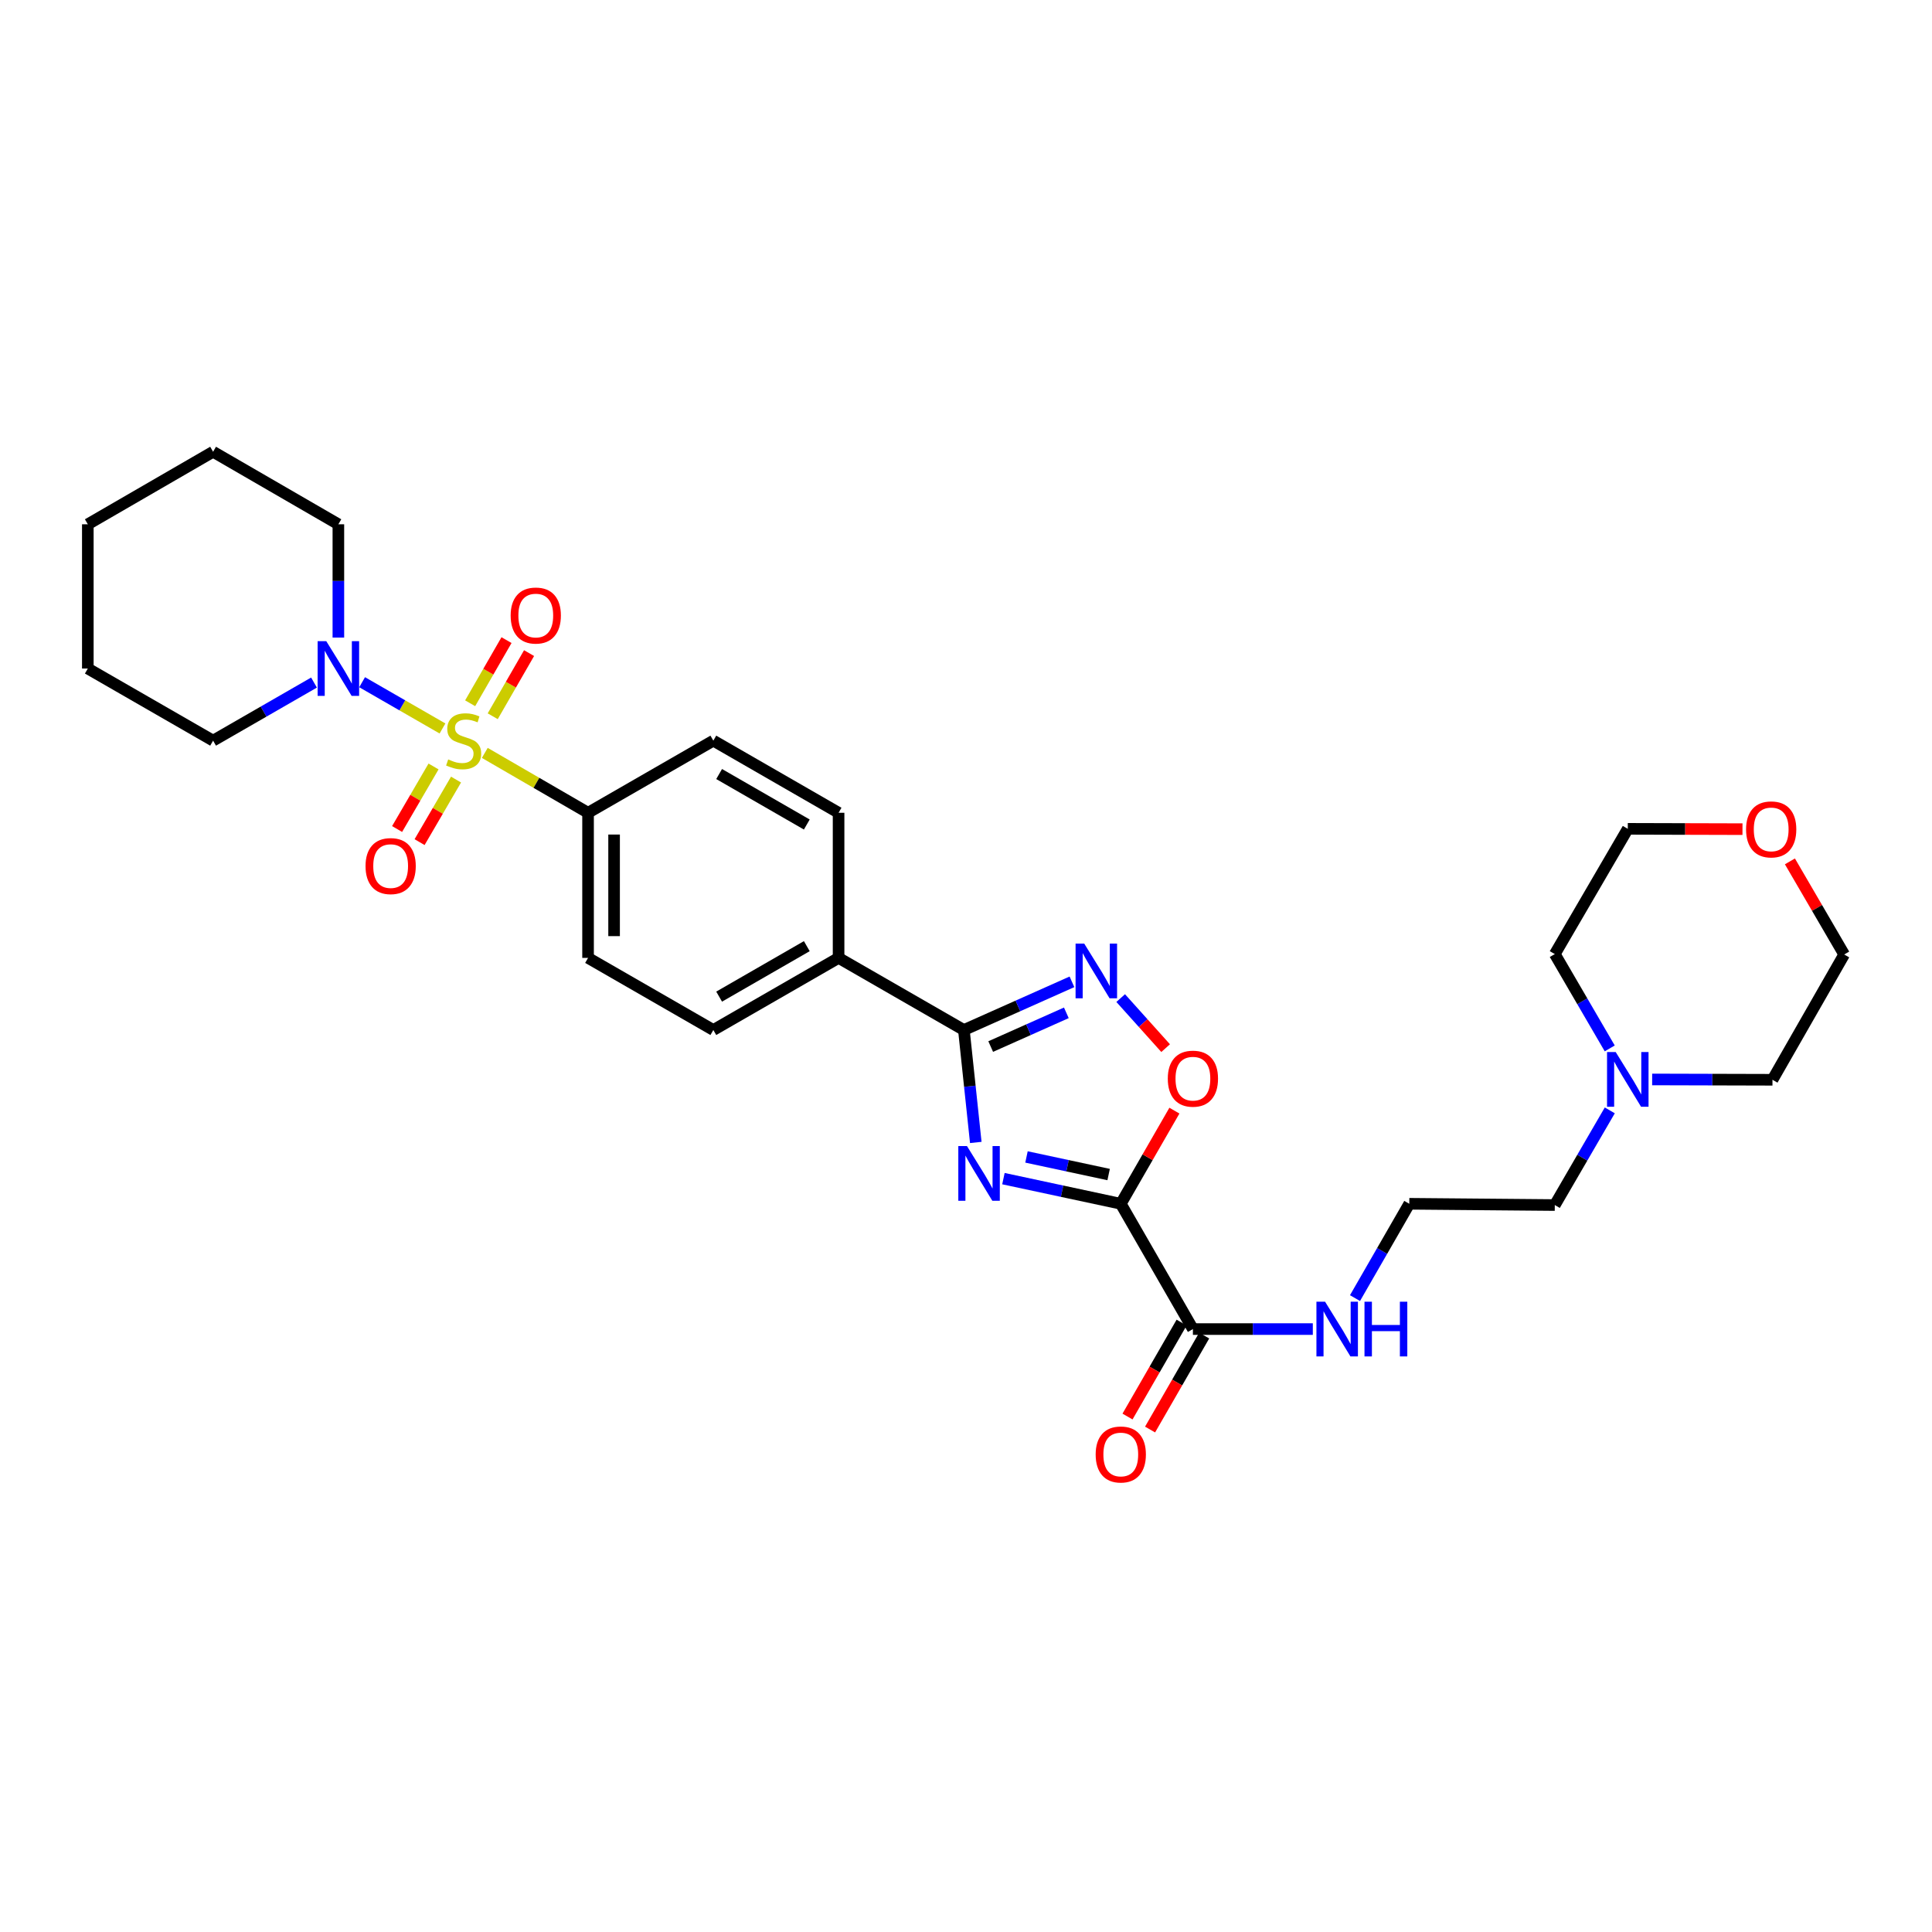 <?xml version='1.0' encoding='iso-8859-1'?>
<svg version='1.1' baseProfile='full'
              xmlns='http://www.w3.org/2000/svg'
                      xmlns:rdkit='http://www.rdkit.org/xml'
                      xmlns:xlink='http://www.w3.org/1999/xlink'
                  xml:space='preserve'
width='1000px' height='1000px' viewBox='0 0 1000 1000'>
<!-- END OF HEADER -->
<rect style='opacity:1.0;fill:#FFFFFF;stroke:none' width='1000' height='1000' x='0' y='0'> </rect>
<path class='bond-5' d='M 229.033,377.057 L 208.234,365.085' style='fill:none;fill-rule:evenodd;stroke:#CCCC00;stroke-width:6px;stroke-linecap:butt;stroke-linejoin:miter;stroke-opacity:1' />
<path class='bond-5' d='M 208.234,365.085 L 187.435,353.112' style='fill:none;fill-rule:evenodd;stroke:#0000FF;stroke-width:6px;stroke-linecap:butt;stroke-linejoin:miter;stroke-opacity:1' />
<path class='bond-7' d='M 250.925,389.703 L 277.651,405.198' style='fill:none;fill-rule:evenodd;stroke:#CCCC00;stroke-width:6px;stroke-linecap:butt;stroke-linejoin:miter;stroke-opacity:1' />
<path class='bond-7' d='M 277.651,405.198 L 304.378,420.692' style='fill:none;fill-rule:evenodd;stroke:#000000;stroke-width:6px;stroke-linecap:butt;stroke-linejoin:miter;stroke-opacity:1' />
<path class='bond-8' d='M 224.399,396.724 L 214.967,412.912' style='fill:none;fill-rule:evenodd;stroke:#CCCC00;stroke-width:6px;stroke-linecap:butt;stroke-linejoin:miter;stroke-opacity:1' />
<path class='bond-8' d='M 214.967,412.912 L 205.535,429.1' style='fill:none;fill-rule:evenodd;stroke:#FF0000;stroke-width:6px;stroke-linecap:butt;stroke-linejoin:miter;stroke-opacity:1' />
<path class='bond-8' d='M 236.042,403.508 L 226.61,419.696' style='fill:none;fill-rule:evenodd;stroke:#CCCC00;stroke-width:6px;stroke-linecap:butt;stroke-linejoin:miter;stroke-opacity:1' />
<path class='bond-8' d='M 226.61,419.696 L 217.178,435.884' style='fill:none;fill-rule:evenodd;stroke:#FF0000;stroke-width:6px;stroke-linecap:butt;stroke-linejoin:miter;stroke-opacity:1' />
<path class='bond-9' d='M 255.029,370.731 L 264.437,354.389' style='fill:none;fill-rule:evenodd;stroke:#CCCC00;stroke-width:6px;stroke-linecap:butt;stroke-linejoin:miter;stroke-opacity:1' />
<path class='bond-9' d='M 264.437,354.389 L 273.846,338.048' style='fill:none;fill-rule:evenodd;stroke:#FF0000;stroke-width:6px;stroke-linecap:butt;stroke-linejoin:miter;stroke-opacity:1' />
<path class='bond-9' d='M 243.351,364.008 L 252.76,347.666' style='fill:none;fill-rule:evenodd;stroke:#CCCC00;stroke-width:6px;stroke-linecap:butt;stroke-linejoin:miter;stroke-opacity:1' />
<path class='bond-9' d='M 252.76,347.666 L 262.168,331.325' style='fill:none;fill-rule:evenodd;stroke:#FF0000;stroke-width:6px;stroke-linecap:butt;stroke-linejoin:miter;stroke-opacity:1' />
<path class='bond-0' d='M 505.064,591.328 L 501.986,562.23' style='fill:none;fill-rule:evenodd;stroke:#0000FF;stroke-width:6px;stroke-linecap:butt;stroke-linejoin:miter;stroke-opacity:1' />
<path class='bond-0' d='M 501.986,562.23 L 498.907,533.131' style='fill:none;fill-rule:evenodd;stroke:#000000;stroke-width:6px;stroke-linecap:butt;stroke-linejoin:miter;stroke-opacity:1' />
<path class='bond-1' d='M 519.375,610.058 L 549.745,616.566' style='fill:none;fill-rule:evenodd;stroke:#0000FF;stroke-width:6px;stroke-linecap:butt;stroke-linejoin:miter;stroke-opacity:1' />
<path class='bond-1' d='M 549.745,616.566 L 580.114,623.074' style='fill:none;fill-rule:evenodd;stroke:#000000;stroke-width:6px;stroke-linecap:butt;stroke-linejoin:miter;stroke-opacity:1' />
<path class='bond-1' d='M 531.31,598.835 L 552.568,603.39' style='fill:none;fill-rule:evenodd;stroke:#0000FF;stroke-width:6px;stroke-linecap:butt;stroke-linejoin:miter;stroke-opacity:1' />
<path class='bond-1' d='M 552.568,603.39 L 573.827,607.946' style='fill:none;fill-rule:evenodd;stroke:#000000;stroke-width:6px;stroke-linecap:butt;stroke-linejoin:miter;stroke-opacity:1' />
<path class='bond-6' d='M 580.114,623.074 L 617.447,687.925' style='fill:none;fill-rule:evenodd;stroke:#000000;stroke-width:6px;stroke-linecap:butt;stroke-linejoin:miter;stroke-opacity:1' />
<path class='bond-32' d='M 580.114,623.074 L 593.993,598.968' style='fill:none;fill-rule:evenodd;stroke:#000000;stroke-width:6px;stroke-linecap:butt;stroke-linejoin:miter;stroke-opacity:1' />
<path class='bond-32' d='M 593.993,598.968 L 607.872,574.862' style='fill:none;fill-rule:evenodd;stroke:#FF0000;stroke-width:6px;stroke-linecap:butt;stroke-linejoin:miter;stroke-opacity:1' />
<path class='bond-2' d='M 498.907,533.131 L 434.049,495.806' style='fill:none;fill-rule:evenodd;stroke:#000000;stroke-width:6px;stroke-linecap:butt;stroke-linejoin:miter;stroke-opacity:1' />
<path class='bond-3' d='M 498.907,533.131 L 526.873,520.661' style='fill:none;fill-rule:evenodd;stroke:#000000;stroke-width:6px;stroke-linecap:butt;stroke-linejoin:miter;stroke-opacity:1' />
<path class='bond-3' d='M 526.873,520.661 L 554.839,508.191' style='fill:none;fill-rule:evenodd;stroke:#0000FF;stroke-width:6px;stroke-linecap:butt;stroke-linejoin:miter;stroke-opacity:1' />
<path class='bond-3' d='M 512.784,541.697 L 532.361,532.968' style='fill:none;fill-rule:evenodd;stroke:#000000;stroke-width:6px;stroke-linecap:butt;stroke-linejoin:miter;stroke-opacity:1' />
<path class='bond-3' d='M 532.361,532.968 L 551.937,524.239' style='fill:none;fill-rule:evenodd;stroke:#0000FF;stroke-width:6px;stroke-linecap:butt;stroke-linejoin:miter;stroke-opacity:1' />
<path class='bond-4' d='M 580.066,516.608 L 591.698,529.56' style='fill:none;fill-rule:evenodd;stroke:#0000FF;stroke-width:6px;stroke-linecap:butt;stroke-linejoin:miter;stroke-opacity:1' />
<path class='bond-4' d='M 591.698,529.56 L 603.33,542.513' style='fill:none;fill-rule:evenodd;stroke:#FF0000;stroke-width:6px;stroke-linecap:butt;stroke-linejoin:miter;stroke-opacity:1' />
<path class='bond-20' d='M 175.141,330.009 L 175.141,300.69' style='fill:none;fill-rule:evenodd;stroke:#0000FF;stroke-width:6px;stroke-linecap:butt;stroke-linejoin:miter;stroke-opacity:1' />
<path class='bond-20' d='M 175.141,300.69 L 175.141,271.371' style='fill:none;fill-rule:evenodd;stroke:#000000;stroke-width:6px;stroke-linecap:butt;stroke-linejoin:miter;stroke-opacity:1' />
<path class='bond-21' d='M 162.53,353.294 L 136.414,368.327' style='fill:none;fill-rule:evenodd;stroke:#0000FF;stroke-width:6px;stroke-linecap:butt;stroke-linejoin:miter;stroke-opacity:1' />
<path class='bond-21' d='M 136.414,368.327 L 110.298,383.36' style='fill:none;fill-rule:evenodd;stroke:#000000;stroke-width:6px;stroke-linecap:butt;stroke-linejoin:miter;stroke-opacity:1' />
<path class='bond-12' d='M 611.608,684.563 L 597.604,708.882' style='fill:none;fill-rule:evenodd;stroke:#000000;stroke-width:6px;stroke-linecap:butt;stroke-linejoin:miter;stroke-opacity:1' />
<path class='bond-12' d='M 597.604,708.882 L 583.599,733.201' style='fill:none;fill-rule:evenodd;stroke:#FF0000;stroke-width:6px;stroke-linecap:butt;stroke-linejoin:miter;stroke-opacity:1' />
<path class='bond-12' d='M 623.285,691.287 L 609.281,715.606' style='fill:none;fill-rule:evenodd;stroke:#000000;stroke-width:6px;stroke-linecap:butt;stroke-linejoin:miter;stroke-opacity:1' />
<path class='bond-12' d='M 609.281,715.606 L 595.276,739.925' style='fill:none;fill-rule:evenodd;stroke:#FF0000;stroke-width:6px;stroke-linecap:butt;stroke-linejoin:miter;stroke-opacity:1' />
<path class='bond-15' d='M 617.447,687.925 L 648.479,687.925' style='fill:none;fill-rule:evenodd;stroke:#000000;stroke-width:6px;stroke-linecap:butt;stroke-linejoin:miter;stroke-opacity:1' />
<path class='bond-15' d='M 648.479,687.925 L 679.512,687.925' style='fill:none;fill-rule:evenodd;stroke:#0000FF;stroke-width:6px;stroke-linecap:butt;stroke-linejoin:miter;stroke-opacity:1' />
<path class='bond-13' d='M 304.378,420.692 L 304.378,495.806' style='fill:none;fill-rule:evenodd;stroke:#000000;stroke-width:6px;stroke-linecap:butt;stroke-linejoin:miter;stroke-opacity:1' />
<path class='bond-13' d='M 317.852,431.959 L 317.852,484.539' style='fill:none;fill-rule:evenodd;stroke:#000000;stroke-width:6px;stroke-linecap:butt;stroke-linejoin:miter;stroke-opacity:1' />
<path class='bond-14' d='M 304.378,420.692 L 369.221,383.36' style='fill:none;fill-rule:evenodd;stroke:#000000;stroke-width:6px;stroke-linecap:butt;stroke-linejoin:miter;stroke-opacity:1' />
<path class='bond-10' d='M 434.049,495.806 L 434.049,420.692' style='fill:none;fill-rule:evenodd;stroke:#000000;stroke-width:6px;stroke-linecap:butt;stroke-linejoin:miter;stroke-opacity:1' />
<path class='bond-30' d='M 434.049,495.806 L 369.221,533.131' style='fill:none;fill-rule:evenodd;stroke:#000000;stroke-width:6px;stroke-linecap:butt;stroke-linejoin:miter;stroke-opacity:1' />
<path class='bond-30' d='M 417.601,489.727 L 372.222,515.855' style='fill:none;fill-rule:evenodd;stroke:#000000;stroke-width:6px;stroke-linecap:butt;stroke-linejoin:miter;stroke-opacity:1' />
<path class='bond-11' d='M 833.224,574.729 L 818.992,599.231' style='fill:none;fill-rule:evenodd;stroke:#0000FF;stroke-width:6px;stroke-linecap:butt;stroke-linejoin:miter;stroke-opacity:1' />
<path class='bond-11' d='M 818.992,599.231 L 804.76,623.733' style='fill:none;fill-rule:evenodd;stroke:#000000;stroke-width:6px;stroke-linecap:butt;stroke-linejoin:miter;stroke-opacity:1' />
<path class='bond-23' d='M 855.153,558.722 L 886.292,558.806' style='fill:none;fill-rule:evenodd;stroke:#0000FF;stroke-width:6px;stroke-linecap:butt;stroke-linejoin:miter;stroke-opacity:1' />
<path class='bond-23' d='M 886.292,558.806 L 917.43,558.89' style='fill:none;fill-rule:evenodd;stroke:#000000;stroke-width:6px;stroke-linecap:butt;stroke-linejoin:miter;stroke-opacity:1' />
<path class='bond-24' d='M 833.199,542.651 L 818.979,518.241' style='fill:none;fill-rule:evenodd;stroke:#0000FF;stroke-width:6px;stroke-linecap:butt;stroke-linejoin:miter;stroke-opacity:1' />
<path class='bond-24' d='M 818.979,518.241 L 804.76,493.83' style='fill:none;fill-rule:evenodd;stroke:#000000;stroke-width:6px;stroke-linecap:butt;stroke-linejoin:miter;stroke-opacity:1' />
<path class='bond-17' d='M 304.378,495.806 L 369.221,533.131' style='fill:none;fill-rule:evenodd;stroke:#000000;stroke-width:6px;stroke-linecap:butt;stroke-linejoin:miter;stroke-opacity:1' />
<path class='bond-16' d='M 369.221,383.36 L 434.049,420.692' style='fill:none;fill-rule:evenodd;stroke:#000000;stroke-width:6px;stroke-linecap:butt;stroke-linejoin:miter;stroke-opacity:1' />
<path class='bond-16' d='M 372.221,400.637 L 417.6,426.769' style='fill:none;fill-rule:evenodd;stroke:#000000;stroke-width:6px;stroke-linecap:butt;stroke-linejoin:miter;stroke-opacity:1' />
<path class='bond-19' d='M 701.345,671.894 L 715.394,647.484' style='fill:none;fill-rule:evenodd;stroke:#0000FF;stroke-width:6px;stroke-linecap:butt;stroke-linejoin:miter;stroke-opacity:1' />
<path class='bond-19' d='M 715.394,647.484 L 729.444,623.074' style='fill:none;fill-rule:evenodd;stroke:#000000;stroke-width:6px;stroke-linecap:butt;stroke-linejoin:miter;stroke-opacity:1' />
<path class='bond-18' d='M 901.908,429.169 L 872.225,429.086' style='fill:none;fill-rule:evenodd;stroke:#FF0000;stroke-width:6px;stroke-linecap:butt;stroke-linejoin:miter;stroke-opacity:1' />
<path class='bond-18' d='M 872.225,429.086 L 842.541,429.002' style='fill:none;fill-rule:evenodd;stroke:#000000;stroke-width:6px;stroke-linecap:butt;stroke-linejoin:miter;stroke-opacity:1' />
<path class='bond-33' d='M 926.458,445.847 L 940.502,469.947' style='fill:none;fill-rule:evenodd;stroke:#FF0000;stroke-width:6px;stroke-linecap:butt;stroke-linejoin:miter;stroke-opacity:1' />
<path class='bond-33' d='M 940.502,469.947 L 954.545,494.047' style='fill:none;fill-rule:evenodd;stroke:#000000;stroke-width:6px;stroke-linecap:butt;stroke-linejoin:miter;stroke-opacity:1' />
<path class='bond-22' d='M 729.444,623.074 L 804.76,623.733' style='fill:none;fill-rule:evenodd;stroke:#000000;stroke-width:6px;stroke-linecap:butt;stroke-linejoin:miter;stroke-opacity:1' />
<path class='bond-28' d='M 175.141,271.371 L 110.298,233.829' style='fill:none;fill-rule:evenodd;stroke:#000000;stroke-width:6px;stroke-linecap:butt;stroke-linejoin:miter;stroke-opacity:1' />
<path class='bond-27' d='M 110.298,383.36 L 45.455,346.035' style='fill:none;fill-rule:evenodd;stroke:#000000;stroke-width:6px;stroke-linecap:butt;stroke-linejoin:miter;stroke-opacity:1' />
<path class='bond-25' d='M 917.43,558.89 L 954.545,494.047' style='fill:none;fill-rule:evenodd;stroke:#000000;stroke-width:6px;stroke-linecap:butt;stroke-linejoin:miter;stroke-opacity:1' />
<path class='bond-26' d='M 804.76,493.83 L 842.541,429.002' style='fill:none;fill-rule:evenodd;stroke:#000000;stroke-width:6px;stroke-linecap:butt;stroke-linejoin:miter;stroke-opacity:1' />
<path class='bond-29' d='M 45.455,346.035 L 45.455,271.371' style='fill:none;fill-rule:evenodd;stroke:#000000;stroke-width:6px;stroke-linecap:butt;stroke-linejoin:miter;stroke-opacity:1' />
<path class='bond-31' d='M 110.298,233.829 L 45.455,271.371' style='fill:none;fill-rule:evenodd;stroke:#000000;stroke-width:6px;stroke-linecap:butt;stroke-linejoin:miter;stroke-opacity:1' />
<path  class='atom-0' d='M 231.984 393.08
Q 232.304 393.2, 233.624 393.76
Q 234.944 394.32, 236.384 394.68
Q 237.864 395, 239.304 395
Q 241.984 395, 243.544 393.72
Q 245.104 392.4, 245.104 390.12
Q 245.104 388.56, 244.304 387.6
Q 243.544 386.64, 242.344 386.12
Q 241.144 385.6, 239.144 385
Q 236.624 384.24, 235.104 383.52
Q 233.624 382.8, 232.544 381.28
Q 231.504 379.76, 231.504 377.2
Q 231.504 373.64, 233.904 371.44
Q 236.344 369.24, 241.144 369.24
Q 244.424 369.24, 248.144 370.8
L 247.224 373.88
Q 243.824 372.48, 241.264 372.48
Q 238.504 372.48, 236.984 373.64
Q 235.464 374.76, 235.504 376.72
Q 235.504 378.24, 236.264 379.16
Q 237.064 380.08, 238.184 380.6
Q 239.344 381.12, 241.264 381.72
Q 243.824 382.52, 245.344 383.32
Q 246.864 384.12, 247.944 385.76
Q 249.064 387.36, 249.064 390.12
Q 249.064 394.04, 246.424 396.16
Q 243.824 398.24, 239.464 398.24
Q 236.944 398.24, 235.024 397.68
Q 233.144 397.16, 230.904 396.24
L 231.984 393.08
' fill='#CCCC00'/>
<path  class='atom-1' d='M 500.5 593.194
L 509.78 608.194
Q 510.7 609.674, 512.18 612.354
Q 513.66 615.034, 513.74 615.194
L 513.74 593.194
L 517.5 593.194
L 517.5 621.514
L 513.62 621.514
L 503.66 605.114
Q 502.5 603.194, 501.26 600.994
Q 500.06 598.794, 499.7 598.114
L 499.7 621.514
L 496.02 621.514
L 496.02 593.194
L 500.5 593.194
' fill='#0000FF'/>
<path  class='atom-4' d='M 561.196 488.406
L 570.476 503.406
Q 571.396 504.886, 572.876 507.566
Q 574.356 510.246, 574.436 510.406
L 574.436 488.406
L 578.196 488.406
L 578.196 516.726
L 574.316 516.726
L 564.356 500.326
Q 563.196 498.406, 561.956 496.206
Q 560.756 494.006, 560.396 493.326
L 560.396 516.726
L 556.716 516.726
L 556.716 488.406
L 561.196 488.406
' fill='#0000FF'/>
<path  class='atom-5' d='M 604.447 558.311
Q 604.447 551.511, 607.807 547.711
Q 611.167 543.911, 617.447 543.911
Q 623.727 543.911, 627.087 547.711
Q 630.447 551.511, 630.447 558.311
Q 630.447 565.191, 627.047 569.111
Q 623.647 572.991, 617.447 572.991
Q 611.207 572.991, 607.807 569.111
Q 604.447 565.231, 604.447 558.311
M 617.447 569.791
Q 621.767 569.791, 624.087 566.911
Q 626.447 563.991, 626.447 558.311
Q 626.447 552.751, 624.087 549.951
Q 621.767 547.111, 617.447 547.111
Q 613.127 547.111, 610.767 549.911
Q 608.447 552.711, 608.447 558.311
Q 608.447 564.031, 610.767 566.911
Q 613.127 569.791, 617.447 569.791
' fill='#FF0000'/>
<path  class='atom-6' d='M 168.881 331.875
L 178.161 346.875
Q 179.081 348.355, 180.561 351.035
Q 182.041 353.715, 182.121 353.875
L 182.121 331.875
L 185.881 331.875
L 185.881 360.195
L 182.001 360.195
L 172.041 343.795
Q 170.881 341.875, 169.641 339.675
Q 168.441 337.475, 168.081 336.795
L 168.081 360.195
L 164.401 360.195
L 164.401 331.875
L 168.881 331.875
' fill='#0000FF'/>
<path  class='atom-9' d='M 189.202 448.283
Q 189.202 441.483, 192.562 437.683
Q 195.922 433.883, 202.202 433.883
Q 208.482 433.883, 211.842 437.683
Q 215.202 441.483, 215.202 448.283
Q 215.202 455.163, 211.802 459.083
Q 208.402 462.963, 202.202 462.963
Q 195.962 462.963, 192.562 459.083
Q 189.202 455.203, 189.202 448.283
M 202.202 459.763
Q 206.522 459.763, 208.842 456.883
Q 211.202 453.963, 211.202 448.283
Q 211.202 442.723, 208.842 439.923
Q 206.522 437.083, 202.202 437.083
Q 197.882 437.083, 195.522 439.883
Q 193.202 442.683, 193.202 448.283
Q 193.202 454.003, 195.522 456.883
Q 197.882 459.763, 202.202 459.763
' fill='#FF0000'/>
<path  class='atom-10' d='M 264.316 318.597
Q 264.316 311.797, 267.676 307.997
Q 271.036 304.197, 277.316 304.197
Q 283.596 304.197, 286.956 307.997
Q 290.316 311.797, 290.316 318.597
Q 290.316 325.477, 286.916 329.397
Q 283.516 333.277, 277.316 333.277
Q 271.076 333.277, 267.676 329.397
Q 264.316 325.517, 264.316 318.597
M 277.316 330.077
Q 281.636 330.077, 283.956 327.197
Q 286.316 324.277, 286.316 318.597
Q 286.316 313.037, 283.956 310.237
Q 281.636 307.397, 277.316 307.397
Q 272.996 307.397, 270.636 310.197
Q 268.316 312.997, 268.316 318.597
Q 268.316 324.317, 270.636 327.197
Q 272.996 330.077, 277.316 330.077
' fill='#FF0000'/>
<path  class='atom-12' d='M 836.281 544.528
L 845.561 559.528
Q 846.481 561.008, 847.961 563.688
Q 849.441 566.368, 849.521 566.528
L 849.521 544.528
L 853.281 544.528
L 853.281 572.848
L 849.401 572.848
L 839.441 556.448
Q 838.281 554.528, 837.041 552.328
Q 835.841 550.128, 835.481 549.448
L 835.481 572.848
L 831.801 572.848
L 831.801 544.528
L 836.281 544.528
' fill='#0000FF'/>
<path  class='atom-13' d='M 567.114 752.833
Q 567.114 746.033, 570.474 742.233
Q 573.834 738.433, 580.114 738.433
Q 586.394 738.433, 589.754 742.233
Q 593.114 746.033, 593.114 752.833
Q 593.114 759.713, 589.714 763.633
Q 586.314 767.513, 580.114 767.513
Q 573.874 767.513, 570.474 763.633
Q 567.114 759.753, 567.114 752.833
M 580.114 764.313
Q 584.434 764.313, 586.754 761.433
Q 589.114 758.513, 589.114 752.833
Q 589.114 747.273, 586.754 744.473
Q 584.434 741.633, 580.114 741.633
Q 575.794 741.633, 573.434 744.433
Q 571.114 747.233, 571.114 752.833
Q 571.114 758.553, 573.434 761.433
Q 575.794 764.313, 580.114 764.313
' fill='#FF0000'/>
<path  class='atom-16' d='M 685.859 673.765
L 695.139 688.765
Q 696.059 690.245, 697.539 692.925
Q 699.019 695.605, 699.099 695.765
L 699.099 673.765
L 702.859 673.765
L 702.859 702.085
L 698.979 702.085
L 689.019 685.685
Q 687.859 683.765, 686.619 681.565
Q 685.419 679.365, 685.059 678.685
L 685.059 702.085
L 681.379 702.085
L 681.379 673.765
L 685.859 673.765
' fill='#0000FF'/>
<path  class='atom-16' d='M 706.259 673.765
L 710.099 673.765
L 710.099 685.805
L 724.579 685.805
L 724.579 673.765
L 728.419 673.765
L 728.419 702.085
L 724.579 702.085
L 724.579 689.005
L 710.099 689.005
L 710.099 702.085
L 706.259 702.085
L 706.259 673.765
' fill='#0000FF'/>
<path  class='atom-19' d='M 903.764 429.291
Q 903.764 422.491, 907.124 418.691
Q 910.484 414.891, 916.764 414.891
Q 923.044 414.891, 926.404 418.691
Q 929.764 422.491, 929.764 429.291
Q 929.764 436.171, 926.364 440.091
Q 922.964 443.971, 916.764 443.971
Q 910.524 443.971, 907.124 440.091
Q 903.764 436.211, 903.764 429.291
M 916.764 440.771
Q 921.084 440.771, 923.404 437.891
Q 925.764 434.971, 925.764 429.291
Q 925.764 423.731, 923.404 420.931
Q 921.084 418.091, 916.764 418.091
Q 912.444 418.091, 910.084 420.891
Q 907.764 423.691, 907.764 429.291
Q 907.764 435.011, 910.084 437.891
Q 912.444 440.771, 916.764 440.771
' fill='#FF0000'/>
</svg>
